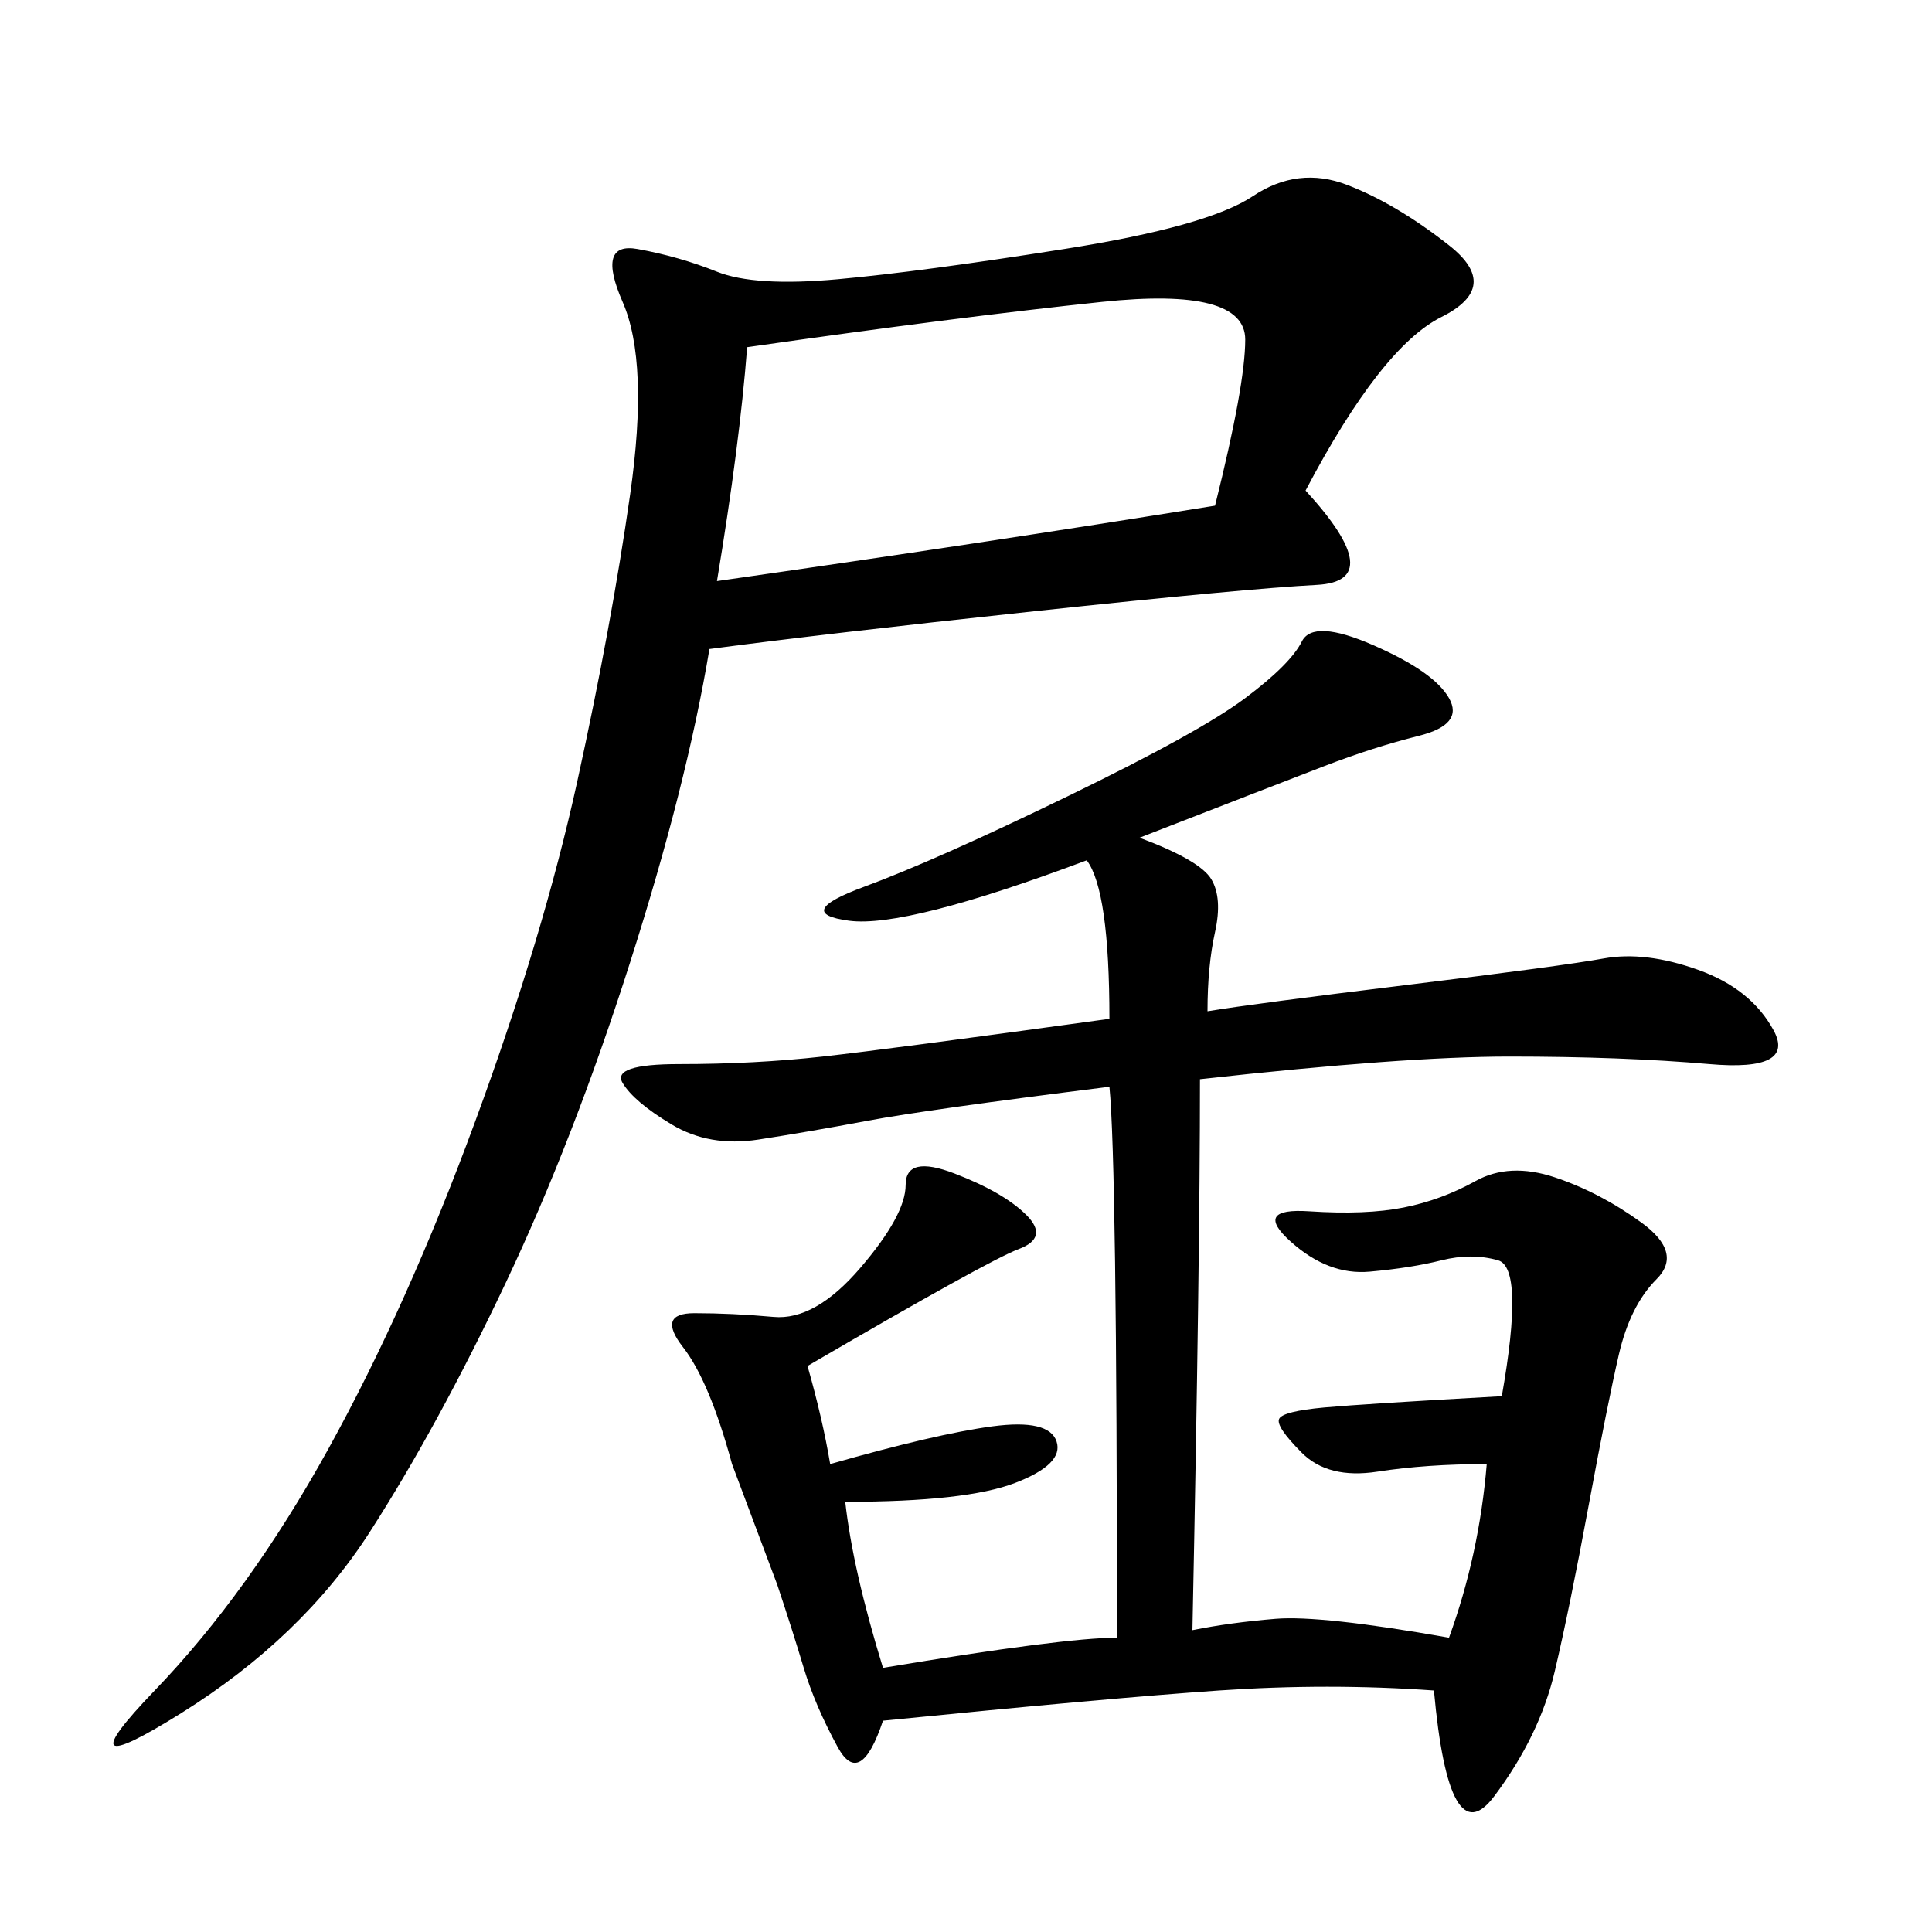 <svg xmlns="http://www.w3.org/2000/svg" xmlns:xlink="http://www.w3.org/1999/xlink" width="300" height="300"><path d="M176.95 130.08Q186.33 133.59 188.09 136.52Q189.84 139.45 188.67 144.73Q187.50 150 187.50 157.03L187.50 157.03Q194.53 155.86 218.55 152.93Q242.58 150 249.02 148.83Q255.47 147.66 263.67 150.59Q271.88 153.52 275.39 159.96Q278.91 166.41 265.43 165.23Q251.95 164.06 234.38 164.06L234.38 164.06Q217.97 164.06 186.33 167.58L186.33 167.58Q186.33 195.70 185.16 253.13L185.16 253.13Q191.02 251.95 198.05 251.37Q205.08 250.78 225 254.30L225 254.30Q229.69 241.41 230.86 227.34L230.86 227.34Q221.48 227.34 213.87 228.52Q206.25 229.69 202.15 225.59Q198.05 221.48 198.63 220.31Q199.22 219.14 205.66 218.55Q212.11 217.97 233.20 216.80L233.20 216.80Q236.72 196.88 232.62 195.70Q228.52 194.53 223.83 195.70Q219.14 196.88 212.70 197.46Q206.25 198.05 200.39 192.77Q194.53 187.50 203.32 188.09Q212.11 188.67 217.97 187.50Q223.83 186.33 229.10 183.40Q234.38 180.47 241.41 182.81Q248.44 185.16 254.88 189.84Q261.33 194.53 257.23 198.63Q253.13 202.73 251.37 210.35Q249.61 217.97 246.68 233.79Q243.75 249.61 241.41 259.57Q239.06 269.53 232.03 278.91Q225 288.28 222.66 262.50L222.66 262.50Q206.25 261.33 189.26 262.50Q172.27 263.67 137.11 267.19L137.11 267.19Q133.59 277.73 130.08 271.29Q126.56 264.84 124.80 258.98Q123.05 253.13 120.70 246.09L120.70 246.09L113.67 227.34Q110.16 214.45 106.05 209.18Q101.95 203.91 107.81 203.91L107.81 203.91Q113.67 203.91 120.12 204.49Q126.56 205.08 133.59 196.88Q140.63 188.67 140.63 183.98L140.63 183.98Q140.63 179.30 148.24 182.23Q155.86 185.16 159.38 188.67Q162.89 192.19 158.20 193.95Q153.52 195.70 125.39 212.11L125.39 212.11Q127.73 220.31 128.91 227.34L128.91 227.34Q145.31 222.66 154.10 221.48Q162.89 220.31 164.06 223.83Q165.23 227.34 157.62 230.27Q150 233.20 131.25 233.20L131.25 233.20Q132.42 243.75 137.11 258.98L137.11 258.98Q165.23 254.30 173.44 254.30L173.44 254.30Q173.44 180.47 172.27 168.75L172.27 168.75Q144.14 172.27 134.77 174.02Q125.39 175.78 117.77 176.95Q110.16 178.13 104.30 174.61Q98.44 171.09 96.68 168.16Q94.92 165.23 105.47 165.23L105.47 165.23Q117.19 165.23 127.73 164.06Q138.28 162.89 172.27 158.20L172.27 158.20Q172.27 138.28 168.75 133.59L168.75 133.59Q140.63 144.14 131.84 142.97Q123.05 141.80 134.18 137.70Q145.31 133.59 165.82 123.63Q186.33 113.67 193.36 108.40Q200.39 103.13 202.15 99.61Q203.91 96.09 213.28 100.20Q222.66 104.30 225 108.40Q227.34 112.50 220.31 114.26Q213.28 116.02 205.66 118.95Q198.05 121.88 176.95 130.08L176.95 130.08ZM202.73 76.17Q215.63 90.23 204.49 90.82Q193.36 91.41 160.55 94.92Q127.73 98.44 110.16 100.78L110.16 100.78Q106.64 121.88 97.85 149.41Q89.06 176.95 78.52 199.22Q67.97 221.48 57.42 237.89Q46.88 254.30 28.13 266.02Q9.38 277.73 24.02 262.50Q38.67 247.27 50.98 225Q63.28 202.73 73.83 174.02Q84.38 145.31 89.65 121.29Q94.92 97.27 97.85 76.76Q100.78 56.25 96.68 46.88Q92.58 37.50 99.02 38.67Q105.47 39.84 111.33 42.19Q117.19 44.53 130.08 43.36Q142.97 42.19 165.23 38.67Q187.50 35.16 194.53 30.47Q201.56 25.78 209.18 28.71Q216.80 31.64 225 38.09Q233.20 44.53 223.83 49.22Q214.45 53.91 202.73 76.17L202.73 76.17ZM111.33 90.23Q152.34 84.38 188.67 78.52L188.67 78.52Q193.36 59.77 193.36 52.73L193.36 52.73Q193.36 44.53 171.09 46.88Q148.83 49.22 116.02 53.91L116.02 53.91Q114.84 69.14 111.33 90.23L111.33 90.23Z"/></svg>